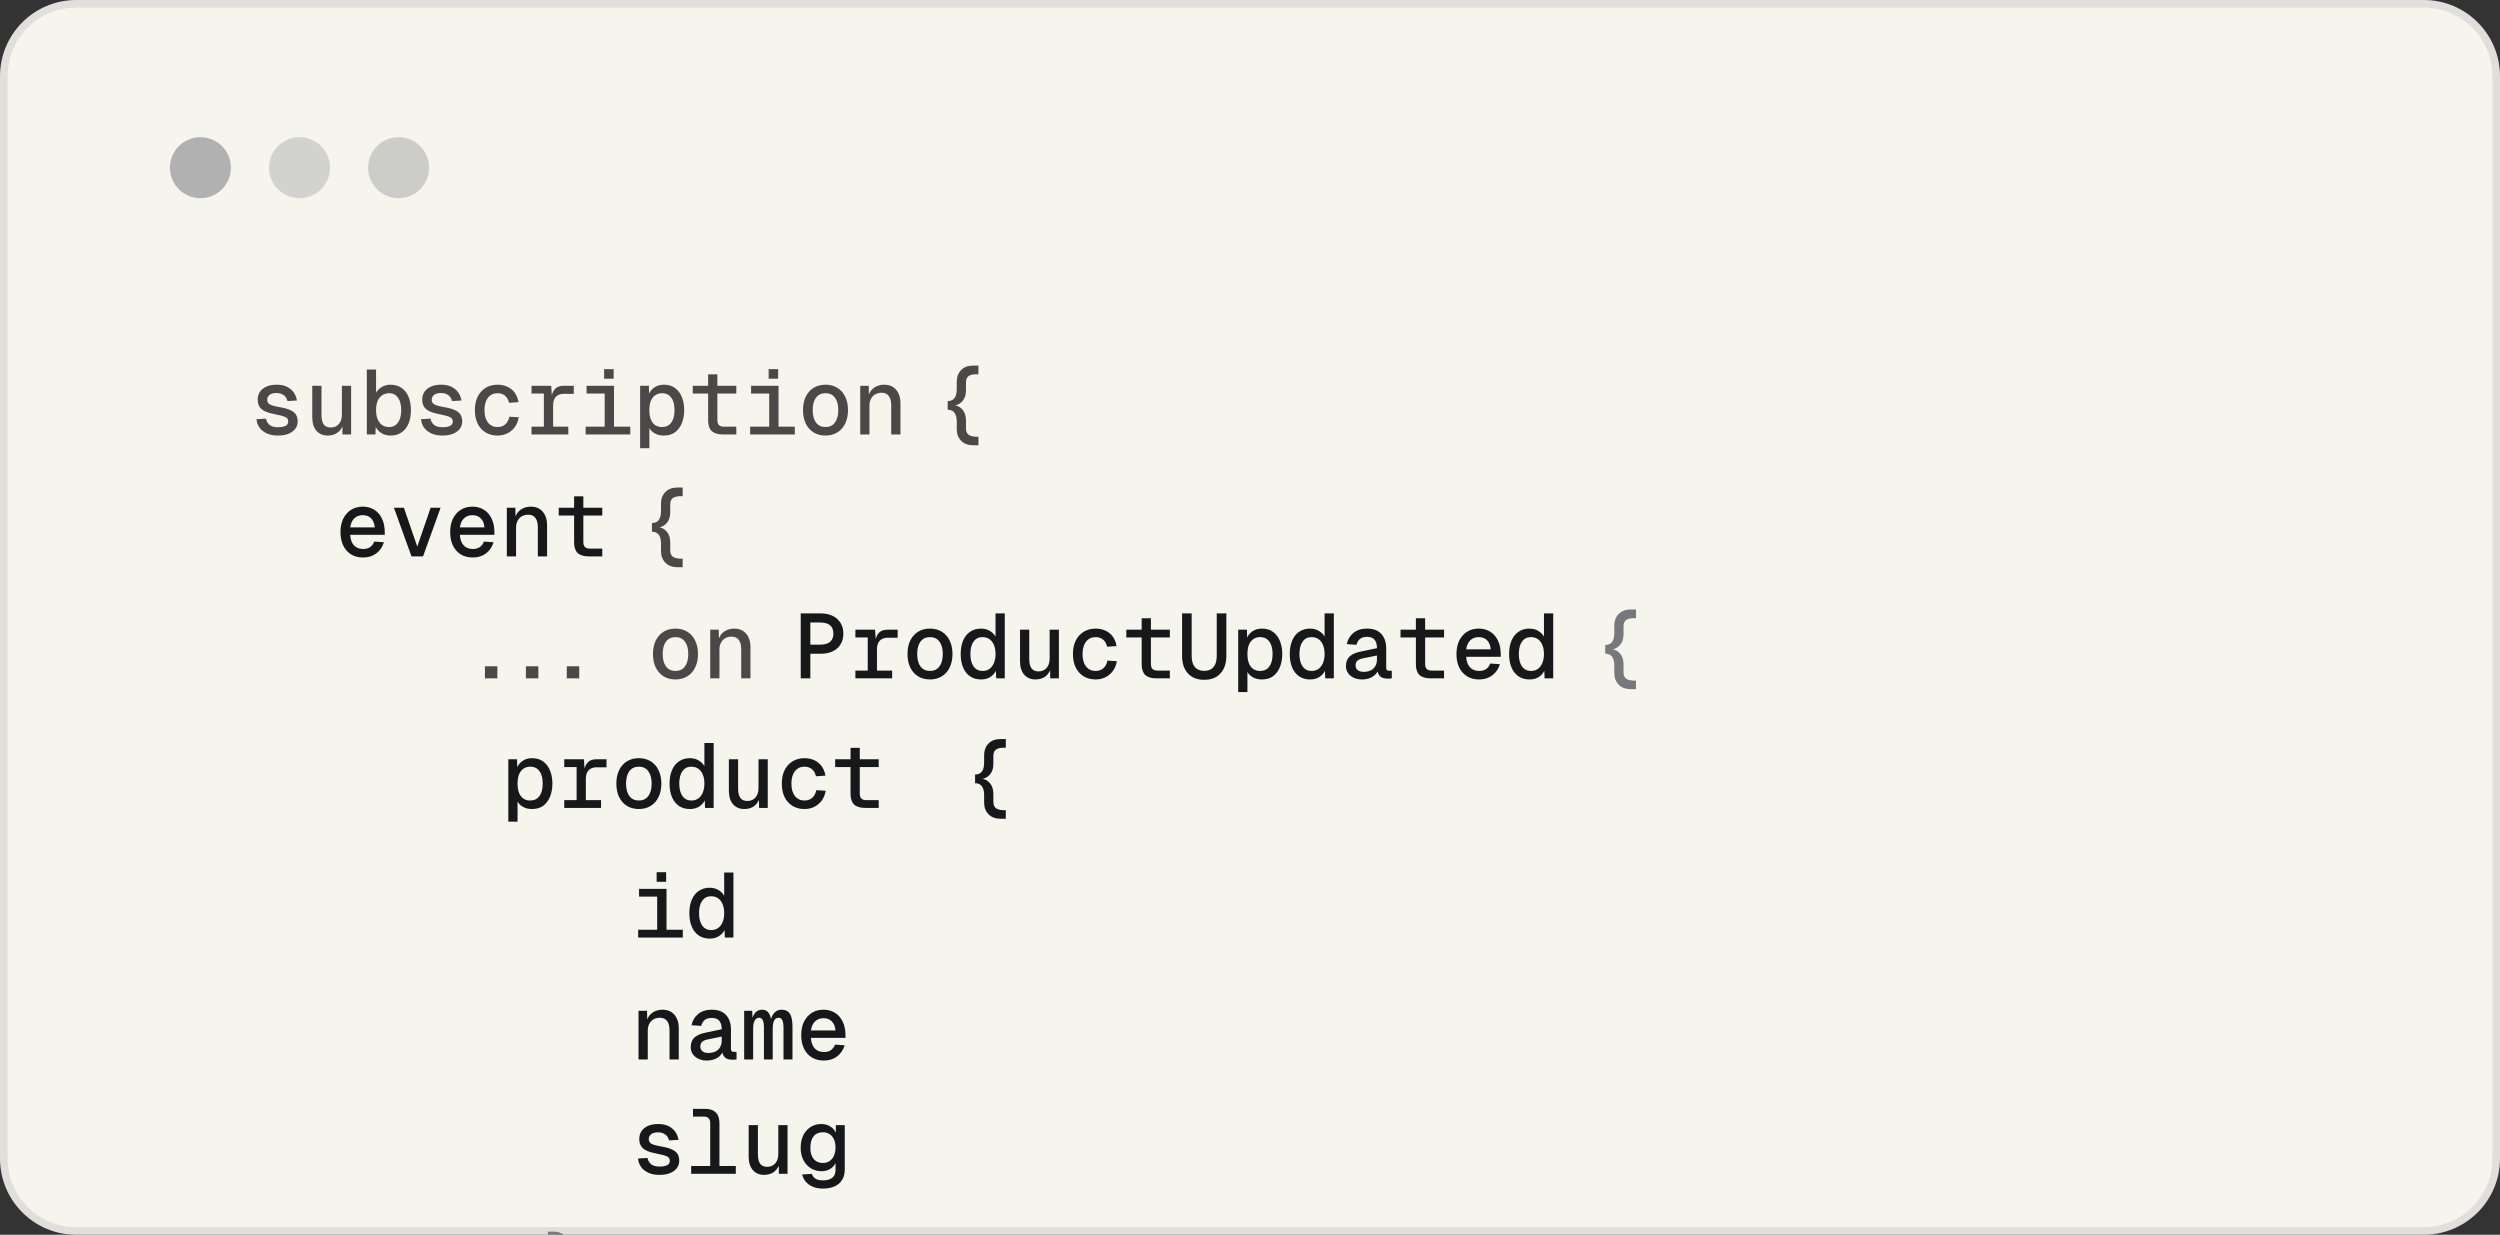 <svg width="328" height="162" viewBox="0 0 328 162" fill="none" xmlns="http://www.w3.org/2000/svg">
<rect x="0" y="0" width="328" height="162" fill="#333333" stroke="none"/>
<g clip-path="url(#clip0_245_4910)">
<path d="M10 0.5H318C323.247 0.5 327.5 4.753 327.5 10V152C327.5 157.247 323.247 161.5 318 161.5H10C4.753 161.5 0.5 157.247 0.5 152V10C0.5 4.753 4.753 0.5 10 0.5Z" fill="#F5F4ED" stroke="#E0DFDC"/>
<circle cx="26.296" cy="22" r="4" fill="#B1B1B1"/>
<circle opacity="0.5" cx="39.296" cy="22" r="4" fill="#B1B1B1"/>
<circle opacity="0.6" cx="52.296" cy="22" r="4" fill="#B1B1B1"/>
<path d="M47.634 73.144C47.034 73.144 46.51 73.008 46.062 72.736C45.622 72.464 45.278 72.076 45.03 71.572C44.79 71.068 44.67 70.48 44.67 69.808C44.67 69.136 44.79 68.552 45.03 68.056C45.278 67.56 45.618 67.172 46.05 66.892C46.49 66.612 47.006 66.472 47.598 66.472C48.166 66.472 48.666 66.608 49.098 66.88C49.53 67.144 49.866 67.528 50.106 68.032C50.354 68.528 50.478 69.128 50.478 69.832V70.168H45.942C45.982 70.776 46.15 71.24 46.446 71.56C46.75 71.872 47.15 72.028 47.646 72.028C48.022 72.028 48.334 71.94 48.582 71.764C48.83 71.58 49.002 71.344 49.098 71.056L50.37 71.14C50.186 71.748 49.854 72.236 49.374 72.604C48.902 72.964 48.322 73.144 47.634 73.144ZM45.942 69.196H49.17C49.122 68.652 48.954 68.248 48.666 67.984C48.386 67.72 48.03 67.588 47.598 67.588C47.15 67.588 46.782 67.724 46.494 67.996C46.206 68.268 46.022 68.668 45.942 69.196ZM53.989 73L51.685 66.616H52.993L54.745 71.716L56.498 66.616H57.806L55.502 73H53.989ZM62.025 73.144C61.425 73.144 60.901 73.008 60.453 72.736C60.013 72.464 59.669 72.076 59.421 71.572C59.181 71.068 59.061 70.48 59.061 69.808C59.061 69.136 59.181 68.552 59.421 68.056C59.669 67.56 60.009 67.172 60.441 66.892C60.881 66.612 61.397 66.472 61.989 66.472C62.557 66.472 63.057 66.608 63.489 66.88C63.921 67.144 64.257 67.528 64.497 68.032C64.745 68.528 64.869 69.128 64.869 69.832V70.168H60.333C60.373 70.776 60.541 71.24 60.837 71.56C61.141 71.872 61.541 72.028 62.037 72.028C62.413 72.028 62.725 71.94 62.973 71.764C63.221 71.58 63.393 71.344 63.489 71.056L64.761 71.14C64.577 71.748 64.245 72.236 63.765 72.604C63.293 72.964 62.713 73.144 62.025 73.144ZM60.333 69.196H63.561C63.513 68.652 63.345 68.248 63.057 67.984C62.777 67.72 62.421 67.588 61.989 67.588C61.541 67.588 61.173 67.724 60.885 67.996C60.597 68.268 60.413 68.668 60.333 69.196ZM66.496 73V66.616H67.612L67.648 68.284L67.516 68.188C67.596 67.796 67.736 67.476 67.936 67.228C68.144 66.972 68.396 66.784 68.692 66.664C68.988 66.536 69.304 66.472 69.64 66.472C70.12 66.472 70.516 66.58 70.828 66.796C71.14 67.004 71.376 67.292 71.536 67.66C71.696 68.02 71.776 68.428 71.776 68.884V73H70.564V69.196C70.564 68.644 70.456 68.228 70.24 67.948C70.032 67.668 69.716 67.528 69.292 67.528C68.996 67.528 68.728 67.592 68.488 67.72C68.256 67.848 68.068 68.04 67.924 68.296C67.78 68.544 67.708 68.852 67.708 69.22V73H66.496ZM77.243 73C76.595 73 76.111 72.852 75.791 72.556C75.479 72.252 75.323 71.788 75.323 71.164V65.116H76.535V71.104C76.535 71.4 76.603 71.62 76.739 71.764C76.883 71.908 77.095 71.98 77.375 71.98H79.019V73H77.243ZM73.307 67.636V66.616H79.019V67.636H73.307Z" fill="#161819"/>
<path d="M88.882 74.416C88.202 74.416 87.67 74.216 87.286 73.816C86.91 73.424 86.722 72.916 86.722 72.292V71.296C86.722 70.952 86.674 70.668 86.578 70.444C86.49 70.212 86.358 70.04 86.182 69.928C86.006 69.816 85.79 69.76 85.534 69.76V68.62C85.79 68.62 86.006 68.564 86.182 68.452C86.358 68.34 86.49 68.172 86.578 67.948C86.674 67.716 86.722 67.432 86.722 67.096V66.1C86.722 65.468 86.91 64.956 87.286 64.564C87.67 64.164 88.202 63.964 88.882 63.964H89.566V65.104C88.982 65.08 88.562 65.152 88.306 65.32C88.058 65.488 87.934 65.772 87.934 66.172V67.192C87.934 67.776 87.798 68.232 87.526 68.56C87.262 68.888 86.942 69.092 86.566 69.172V69.196C86.942 69.268 87.262 69.472 87.526 69.808C87.798 70.144 87.934 70.608 87.934 71.2V72.208C87.934 72.608 88.058 72.892 88.306 73.06C88.562 73.236 88.982 73.316 89.566 73.3V74.416H88.882Z" fill="#4A4947"/>
<path d="M72.574 161.584C73.254 161.584 73.786 161.784 74.17 162.184C74.546 162.576 74.734 163.084 74.734 163.708V164.704C74.734 165.048 74.782 165.332 74.878 165.556C74.966 165.788 75.098 165.96 75.274 166.072C75.45 166.184 75.666 166.24 75.922 166.24V167.38C75.666 167.38 75.45 167.436 75.274 167.548C75.098 167.66 74.966 167.828 74.878 168.052C74.782 168.284 74.734 168.568 74.734 168.904V169.9C74.734 170.532 74.546 171.044 74.17 171.436C73.786 171.836 73.254 172.036 72.574 172.036H71.89V170.896C72.474 170.92 72.894 170.848 73.15 170.68C73.398 170.512 73.522 170.228 73.522 169.828V168.808C73.522 168.224 73.658 167.768 73.93 167.44C74.194 167.112 74.514 166.908 74.89 166.828V166.804C74.514 166.732 74.194 166.528 73.93 166.192C73.658 165.856 73.522 165.392 73.522 164.8V163.792C73.522 163.392 73.398 163.108 73.15 162.94C72.894 162.764 72.474 162.684 71.89 162.7V161.584H72.574Z" fill="#76787B"/>
<path d="M66.691 107.8V99.616H67.843L67.867 101.068L67.723 100.996C67.883 100.5 68.143 100.124 68.503 99.868C68.871 99.604 69.303 99.472 69.799 99.472C70.415 99.472 70.919 99.628 71.311 99.94C71.703 100.244 71.995 100.648 72.187 101.152C72.379 101.656 72.475 102.208 72.475 102.808C72.475 103.408 72.379 103.96 72.187 104.464C71.995 104.968 71.703 105.376 71.311 105.688C70.919 105.992 70.415 106.144 69.799 106.144C69.471 106.144 69.167 106.092 68.887 105.988C68.607 105.876 68.367 105.72 68.167 105.52C67.975 105.312 67.835 105.064 67.747 104.776L67.903 104.608V107.8H66.691ZM69.571 105.028C70.083 105.028 70.483 104.836 70.771 104.452C71.059 104.068 71.203 103.52 71.203 102.808C71.203 102.096 71.059 101.548 70.771 101.164C70.483 100.78 70.083 100.588 69.571 100.588C69.235 100.588 68.943 100.672 68.695 100.84C68.447 101 68.251 101.244 68.107 101.572C67.971 101.9 67.903 102.312 67.903 102.808C67.903 103.304 67.971 103.716 68.107 104.044C68.243 104.372 68.435 104.62 68.683 104.788C68.939 104.948 69.235 105.028 69.571 105.028ZM75.65 106V99.616H76.611L76.719 101.248L76.611 101.236C76.691 100.684 76.862 100.276 77.126 100.012C77.391 99.748 77.754 99.616 78.219 99.616H79.575V100.672H78.266C77.963 100.672 77.707 100.732 77.499 100.852C77.29 100.964 77.13 101.136 77.019 101.368C76.915 101.592 76.862 101.872 76.862 102.208V106H75.65ZM74.031 106V104.98H78.855V106H74.031ZM74.031 100.636V99.616H76.335V100.636H74.031ZM83.818 106.144C83.226 106.144 82.706 106.008 82.258 105.736C81.818 105.464 81.474 105.076 81.226 104.572C80.986 104.068 80.866 103.48 80.866 102.808C80.866 102.128 80.986 101.54 81.226 101.044C81.474 100.54 81.818 100.152 82.258 99.88C82.706 99.608 83.226 99.472 83.818 99.472C84.41 99.472 84.926 99.608 85.366 99.88C85.814 100.152 86.158 100.54 86.398 101.044C86.646 101.54 86.77 102.128 86.77 102.808C86.77 103.48 86.646 104.068 86.398 104.572C86.158 105.076 85.814 105.464 85.366 105.736C84.926 106.008 84.41 106.144 83.818 106.144ZM83.818 105.028C84.354 105.028 84.766 104.832 85.054 104.44C85.35 104.048 85.498 103.504 85.498 102.808C85.498 102.112 85.35 101.568 85.054 101.176C84.766 100.784 84.354 100.588 83.818 100.588C83.282 100.588 82.866 100.784 82.57 101.176C82.282 101.568 82.138 102.112 82.138 102.808C82.138 103.504 82.282 104.048 82.57 104.44C82.866 104.832 83.282 105.028 83.818 105.028ZM90.509 106.144C89.965 106.144 89.493 106.012 89.093 105.748C88.693 105.476 88.385 105.092 88.169 104.596C87.953 104.092 87.845 103.496 87.845 102.808C87.845 102.12 87.953 101.528 88.169 101.032C88.385 100.528 88.693 100.144 89.093 99.88C89.493 99.608 89.965 99.472 90.509 99.472C90.957 99.472 91.349 99.576 91.685 99.784C92.021 99.992 92.265 100.236 92.417 100.516V97.48H93.629V106H92.501L92.465 105.016C92.289 105.36 92.033 105.636 91.697 105.844C91.361 106.044 90.965 106.144 90.509 106.144ZM90.713 105.028C91.065 105.028 91.365 104.94 91.613 104.764C91.869 104.58 92.065 104.324 92.201 103.996C92.345 103.66 92.417 103.264 92.417 102.808C92.417 102.336 92.345 101.936 92.201 101.608C92.065 101.28 91.869 101.028 91.613 100.852C91.357 100.676 91.049 100.588 90.689 100.588C90.201 100.588 89.817 100.784 89.537 101.176C89.257 101.568 89.117 102.112 89.117 102.808C89.117 103.496 89.257 104.04 89.537 104.44C89.817 104.832 90.209 105.028 90.713 105.028ZM97.656 106.144C97.04 106.144 96.548 105.936 96.18 105.52C95.812 105.096 95.628 104.504 95.628 103.744V99.616H96.84V103.432C96.84 104.008 96.94 104.428 97.14 104.692C97.34 104.956 97.644 105.088 98.052 105.088C98.492 105.088 98.844 104.94 99.108 104.644C99.38 104.348 99.516 103.928 99.516 103.384V99.616H100.728V106H99.588L99.576 104.332L99.744 104.404C99.632 104.956 99.396 105.384 99.036 105.688C98.676 105.992 98.216 106.144 97.656 106.144ZM105.548 106.144C104.956 106.144 104.432 106.008 103.976 105.736C103.528 105.456 103.18 105.068 102.932 104.572C102.692 104.068 102.572 103.48 102.572 102.808C102.572 102.136 102.692 101.552 102.932 101.056C103.18 100.56 103.528 100.172 103.976 99.892C104.432 99.612 104.956 99.472 105.548 99.472C106.036 99.472 106.472 99.564 106.856 99.748C107.24 99.924 107.556 100.184 107.804 100.528C108.052 100.872 108.216 101.284 108.296 101.764L107.06 101.848C106.964 101.44 106.784 101.128 106.52 100.912C106.256 100.696 105.936 100.588 105.56 100.588C105.024 100.588 104.6 100.788 104.288 101.188C103.984 101.58 103.832 102.12 103.832 102.808C103.832 103.496 103.984 104.04 104.288 104.44C104.6 104.832 105.024 105.028 105.56 105.028C105.944 105.028 106.272 104.916 106.544 104.692C106.824 104.46 107.008 104.12 107.096 103.672L108.332 103.744C108.252 104.232 108.084 104.656 107.828 105.016C107.572 105.368 107.248 105.644 106.856 105.844C106.472 106.044 106.036 106.144 105.548 106.144ZM113.511 106C112.863 106 112.379 105.852 112.059 105.556C111.747 105.252 111.591 104.788 111.591 104.164V98.116H112.803V104.104C112.803 104.4 112.871 104.62 113.007 104.764C113.151 104.908 113.363 104.98 113.643 104.98H115.287V106H113.511ZM109.575 100.636V99.616H115.287V100.636H109.575Z" fill="#161819"/>
<path d="M86.222 123V116.616H87.447V123H86.222ZM83.727 123V121.98H89.582V123H83.727ZM83.847 117.636V116.616H87.338V117.636H83.847ZM86.15 115.692V114.432H87.398V115.692H86.15ZM93.106 123.144C92.562 123.144 92.09 123.012 91.69 122.748C91.29 122.476 90.982 122.092 90.766 121.596C90.55 121.092 90.442 120.496 90.442 119.808C90.442 119.12 90.55 118.528 90.766 118.032C90.982 117.528 91.29 117.144 91.69 116.88C92.09 116.608 92.562 116.472 93.106 116.472C93.554 116.472 93.946 116.576 94.282 116.784C94.618 116.992 94.862 117.236 95.014 117.516V114.48H96.226V123H95.098L95.062 122.016C94.886 122.36 94.63 122.636 94.294 122.844C93.958 123.044 93.562 123.144 93.106 123.144ZM93.31 122.028C93.662 122.028 93.962 121.94 94.21 121.764C94.466 121.58 94.662 121.324 94.798 120.996C94.942 120.66 95.014 120.264 95.014 119.808C95.014 119.336 94.942 118.936 94.798 118.608C94.662 118.28 94.466 118.028 94.21 117.852C93.954 117.676 93.646 117.588 93.286 117.588C92.798 117.588 92.414 117.784 92.134 118.176C91.854 118.568 91.714 119.112 91.714 119.808C91.714 120.496 91.854 121.04 92.134 121.44C92.414 121.832 92.806 122.028 93.31 122.028Z" fill="#161819"/>
<path d="M83.775 139V132.616H84.891L84.927 134.284L84.794 134.188C84.874 133.796 85.014 133.476 85.215 133.228C85.422 132.972 85.674 132.784 85.971 132.664C86.266 132.536 86.582 132.472 86.918 132.472C87.398 132.472 87.794 132.58 88.106 132.796C88.418 133.004 88.654 133.292 88.814 133.66C88.975 134.02 89.055 134.428 89.055 134.884V139H87.843V135.196C87.843 134.644 87.734 134.228 87.519 133.948C87.311 133.668 86.995 133.528 86.57 133.528C86.275 133.528 86.007 133.592 85.766 133.72C85.534 133.848 85.347 134.04 85.203 134.296C85.058 134.544 84.987 134.852 84.987 135.22V139H83.775ZM92.746 139.144C92.346 139.144 91.986 139.072 91.666 138.928C91.346 138.784 91.09 138.58 90.898 138.316C90.714 138.052 90.622 137.744 90.622 137.392C90.622 136.848 90.786 136.424 91.114 136.12C91.45 135.816 91.954 135.6 92.626 135.472L94.69 135.04C94.69 134.544 94.582 134.172 94.366 133.924C94.15 133.676 93.826 133.552 93.394 133.552C92.994 133.552 92.682 133.644 92.458 133.828C92.234 134.012 92.082 134.268 92.002 134.596L90.73 134.512C90.85 133.904 91.142 133.412 91.606 133.036C92.07 132.66 92.666 132.472 93.394 132.472C94.21 132.472 94.83 132.704 95.254 133.168C95.686 133.632 95.902 134.272 95.902 135.088V137.608C95.902 137.752 95.934 137.856 95.998 137.92C96.062 137.976 96.154 138.004 96.274 138.004H96.634V139C96.586 139.008 96.506 139.016 96.394 139.024C96.29 139.032 96.186 139.036 96.082 139.036C95.794 139.036 95.55 138.988 95.35 138.892C95.15 138.796 94.998 138.648 94.894 138.448C94.798 138.24 94.742 137.98 94.726 137.668H94.918C94.87 137.948 94.746 138.2 94.546 138.424C94.346 138.648 94.09 138.824 93.778 138.952C93.466 139.08 93.122 139.144 92.746 139.144ZM92.926 138.148C93.31 138.148 93.634 138.08 93.898 137.944C94.162 137.808 94.358 137.616 94.486 137.368C94.622 137.12 94.69 136.828 94.69 136.492V136L92.914 136.36C92.53 136.432 92.262 136.544 92.11 136.696C91.958 136.848 91.882 137.048 91.882 137.296C91.882 137.56 91.974 137.768 92.158 137.92C92.342 138.072 92.598 138.148 92.926 138.148ZM97.637 139V132.616H98.693L98.741 134.056L98.609 134.02C98.689 133.532 98.845 133.152 99.077 132.88C99.317 132.608 99.617 132.472 99.977 132.472C100.361 132.472 100.649 132.608 100.841 132.88C101.041 133.152 101.165 133.556 101.213 134.092H101.081C101.153 133.58 101.317 133.184 101.573 132.904C101.829 132.616 102.149 132.472 102.533 132.472C103.037 132.472 103.401 132.648 103.625 133C103.857 133.344 103.973 133.908 103.973 134.692V139H102.797V134.896C102.797 134.384 102.741 134.028 102.629 133.828C102.525 133.628 102.361 133.528 102.137 133.528C101.993 133.528 101.861 133.576 101.741 133.672C101.629 133.768 101.541 133.92 101.477 134.128C101.413 134.328 101.381 134.592 101.381 134.92V139H100.229V134.896C100.229 134.4 100.177 134.048 100.073 133.84C99.977 133.632 99.813 133.528 99.581 133.528C99.429 133.528 99.297 133.576 99.185 133.672C99.073 133.768 98.981 133.92 98.909 134.128C98.845 134.328 98.813 134.592 98.813 134.92V139H97.637ZM108.084 139.144C107.484 139.144 106.96 139.008 106.512 138.736C106.072 138.464 105.728 138.076 105.48 137.572C105.24 137.068 105.12 136.48 105.12 135.808C105.12 135.136 105.24 134.552 105.48 134.056C105.728 133.56 106.068 133.172 106.5 132.892C106.94 132.612 107.456 132.472 108.048 132.472C108.616 132.472 109.116 132.608 109.548 132.88C109.98 133.144 110.316 133.528 110.556 134.032C110.804 134.528 110.928 135.128 110.928 135.832V136.168H106.392C106.432 136.776 106.6 137.24 106.896 137.56C107.2 137.872 107.6 138.028 108.096 138.028C108.472 138.028 108.784 137.94 109.032 137.764C109.28 137.58 109.452 137.344 109.548 137.056L110.82 137.14C110.636 137.748 110.304 138.236 109.824 138.604C109.352 138.964 108.772 139.144 108.084 139.144ZM106.392 135.196H109.62C109.572 134.652 109.404 134.248 109.116 133.984C108.836 133.72 108.48 133.588 108.048 133.588C107.6 133.588 107.232 133.724 106.944 133.996C106.656 134.268 106.472 134.668 106.392 135.196Z" fill="#161819"/>
<path d="M86.51 154.144C85.942 154.144 85.454 154.048 85.046 153.856C84.638 153.664 84.323 153.408 84.099 153.088C83.874 152.76 83.746 152.396 83.715 151.996L84.951 151.924C85.014 152.268 85.174 152.544 85.43 152.752C85.686 152.952 86.05 153.052 86.522 153.052C86.963 153.052 87.299 152.992 87.531 152.872C87.763 152.752 87.879 152.564 87.879 152.308C87.879 152.148 87.838 152.016 87.758 151.912C87.678 151.8 87.526 151.708 87.302 151.636C87.087 151.556 86.766 151.476 86.343 151.396C85.71 151.276 85.215 151.136 84.855 150.976C84.502 150.808 84.251 150.6 84.099 150.352C83.947 150.096 83.871 149.788 83.871 149.428C83.871 149.06 83.963 148.728 84.147 148.432C84.338 148.136 84.618 147.904 84.987 147.736C85.355 147.56 85.811 147.472 86.355 147.472C86.922 147.472 87.391 147.572 87.758 147.772C88.126 147.964 88.415 148.216 88.623 148.528C88.831 148.84 88.963 149.18 89.019 149.548L87.782 149.62C87.734 149.412 87.65 149.232 87.531 149.08C87.41 148.92 87.251 148.796 87.05 148.708C86.85 148.612 86.618 148.564 86.355 148.564C85.93 148.564 85.618 148.648 85.418 148.816C85.219 148.984 85.118 149.188 85.118 149.428C85.118 149.62 85.166 149.776 85.263 149.896C85.359 150.008 85.519 150.104 85.743 150.184C85.966 150.256 86.27 150.328 86.654 150.4C87.302 150.504 87.802 150.64 88.154 150.808C88.507 150.968 88.754 151.168 88.898 151.408C89.043 151.648 89.115 151.944 89.115 152.296C89.115 152.68 89.002 153.012 88.778 153.292C88.562 153.564 88.258 153.776 87.867 153.928C87.483 154.072 87.031 154.144 86.51 154.144ZM93.178 154V147.292C93.178 147.044 93.106 146.852 92.962 146.716C92.826 146.572 92.634 146.5 92.386 146.5H90.922V145.48H92.518C93.134 145.48 93.598 145.64 93.91 145.96C94.23 146.272 94.39 146.736 94.39 147.352V154H93.178ZM90.682 154V152.98H96.538V154H90.682ZM100.253 154.144C99.637 154.144 99.145 153.936 98.777 153.52C98.409 153.096 98.225 152.504 98.225 151.744V147.616H99.437V151.432C99.437 152.008 99.537 152.428 99.737 152.692C99.937 152.956 100.241 153.088 100.649 153.088C101.089 153.088 101.441 152.94 101.705 152.644C101.977 152.348 102.113 151.928 102.113 151.384V147.616H103.325V154H102.185L102.173 152.332L102.341 152.404C102.229 152.956 101.993 153.384 101.633 153.688C101.273 153.992 100.813 154.144 100.253 154.144ZM107.964 155.944C107.484 155.944 107.056 155.868 106.68 155.716C106.304 155.564 105.992 155.348 105.744 155.068C105.504 154.788 105.336 154.464 105.24 154.096L106.512 154.012C106.6 154.276 106.756 154.484 106.98 154.636C107.204 154.788 107.532 154.864 107.964 154.864C108.5 154.864 108.908 154.752 109.188 154.528C109.476 154.304 109.62 153.972 109.62 153.532V152.596C109.468 152.924 109.228 153.184 108.9 153.376C108.58 153.568 108.208 153.664 107.784 153.664C107.256 153.664 106.784 153.532 106.368 153.268C105.952 153.004 105.628 152.644 105.396 152.188C105.164 151.724 105.048 151.192 105.048 150.592C105.048 149.968 105.16 149.424 105.384 148.96C105.616 148.496 105.936 148.132 106.344 147.868C106.752 147.604 107.216 147.472 107.736 147.472C108.184 147.472 108.576 147.576 108.912 147.784C109.256 147.984 109.504 148.26 109.656 148.612L109.668 147.616H110.832V153.448C110.832 153.984 110.716 154.436 110.484 154.804C110.252 155.18 109.92 155.464 109.488 155.656C109.064 155.848 108.556 155.944 107.964 155.944ZM107.952 152.584C108.448 152.584 108.848 152.408 109.152 152.056C109.456 151.704 109.612 151.212 109.62 150.58C109.628 150.148 109.56 149.784 109.416 149.488C109.28 149.184 109.084 148.952 108.828 148.792C108.58 148.632 108.288 148.552 107.952 148.552C107.432 148.552 107.028 148.732 106.74 149.092C106.46 149.444 106.32 149.94 106.32 150.58C106.32 151.212 106.464 151.704 106.752 152.056C107.048 152.408 107.448 152.584 107.952 152.584Z" fill="#161819"/>
<path d="M131.278 107.416C130.598 107.416 130.066 107.216 129.682 106.816C129.306 106.424 129.118 105.916 129.118 105.292V104.296C129.118 103.952 129.07 103.668 128.974 103.444C128.886 103.212 128.754 103.04 128.578 102.928C128.402 102.816 128.186 102.76 127.93 102.76V101.62C128.186 101.62 128.402 101.564 128.578 101.452C128.754 101.34 128.886 101.172 128.974 100.948C129.07 100.716 129.118 100.432 129.118 100.096V99.1C129.118 98.468 129.306 97.956 129.682 97.564C130.066 97.164 130.598 96.964 131.278 96.964H131.962V98.104C131.378 98.08 130.958 98.152 130.702 98.32C130.454 98.488 130.33 98.772 130.33 99.172V100.192C130.33 100.776 130.194 101.232 129.922 101.56C129.658 101.888 129.338 102.092 128.962 102.172V102.196C129.338 102.268 129.658 102.472 129.922 102.808C130.194 103.144 130.33 103.608 130.33 104.2V105.208C130.33 105.608 130.454 105.892 130.702 106.06C130.958 106.236 131.378 106.316 131.962 106.3V107.416H131.278Z" fill="#161819"/>
<path d="M63.623 89V87.416H65.255V89H63.623ZM68.999 89V87.416H70.631V89H68.999ZM74.363 89V87.416H75.995V89H74.363Z" fill="#4A4947"/>
<path d="M88.624 89.144C88.032 89.144 87.512 89.008 87.064 88.736C86.624 88.464 86.28 88.076 86.032 87.572C85.792 87.068 85.672 86.48 85.672 85.808C85.672 85.128 85.792 84.54 86.032 84.044C86.28 83.54 86.624 83.152 87.064 82.88C87.512 82.608 88.032 82.472 88.624 82.472C89.216 82.472 89.732 82.608 90.172 82.88C90.62 83.152 90.964 83.54 91.204 84.044C91.452 84.54 91.576 85.128 91.576 85.808C91.576 86.48 91.452 87.068 91.204 87.572C90.964 88.076 90.62 88.464 90.172 88.736C89.732 89.008 89.216 89.144 88.624 89.144ZM88.624 88.028C89.16 88.028 89.572 87.832 89.86 87.44C90.156 87.048 90.304 86.504 90.304 85.808C90.304 85.112 90.156 84.568 89.86 84.176C89.572 83.784 89.16 83.588 88.624 83.588C88.088 83.588 87.672 83.784 87.376 84.176C87.088 84.568 86.944 85.112 86.944 85.808C86.944 86.504 87.088 87.048 87.376 87.44C87.672 87.832 88.088 88.028 88.624 88.028ZM93.18 89V82.616H94.296L94.332 84.284L94.2 84.188C94.28 83.796 94.42 83.476 94.62 83.228C94.828 82.972 95.08 82.784 95.376 82.664C95.672 82.536 95.988 82.472 96.324 82.472C96.804 82.472 97.2 82.58 97.512 82.796C97.824 83.004 98.06 83.292 98.22 83.66C98.38 84.02 98.46 84.428 98.46 84.884V89H97.248V85.196C97.248 84.644 97.14 84.228 96.924 83.948C96.716 83.668 96.4 83.528 95.976 83.528C95.68 83.528 95.412 83.592 95.172 83.72C94.94 83.848 94.752 84.04 94.608 84.296C94.464 84.544 94.392 84.852 94.392 85.22V89H93.18Z" fill="#4A4947"/>
<path d="M105.056 89V80.48H107.696C108.288 80.48 108.804 80.588 109.244 80.804C109.692 81.02 110.036 81.328 110.276 81.728C110.524 82.12 110.648 82.588 110.648 83.132C110.648 83.676 110.524 84.148 110.276 84.548C110.036 84.94 109.692 85.244 109.244 85.46C108.804 85.668 108.288 85.772 107.696 85.772H106.316V89H105.056ZM106.316 84.584H107.564C108.172 84.584 108.62 84.46 108.908 84.212C109.196 83.964 109.34 83.604 109.34 83.132C109.34 82.652 109.196 82.288 108.908 82.04C108.62 81.792 108.172 81.668 107.564 81.668H106.316V84.584ZM113.848 89V82.616H114.808L114.916 84.248L114.808 84.236C114.888 83.684 115.06 83.276 115.324 83.012C115.588 82.748 115.952 82.616 116.416 82.616H117.772V83.672H116.464C116.16 83.672 115.904 83.732 115.696 83.852C115.488 83.964 115.328 84.136 115.216 84.368C115.112 84.592 115.06 84.872 115.06 85.208V89H113.848ZM112.228 89V87.98H117.052V89H112.228ZM112.228 83.636V82.616H114.532V83.636H112.228ZM122.015 89.144C121.423 89.144 120.903 89.008 120.455 88.736C120.015 88.464 119.671 88.076 119.423 87.572C119.183 87.068 119.063 86.48 119.063 85.808C119.063 85.128 119.183 84.54 119.423 84.044C119.671 83.54 120.015 83.152 120.455 82.88C120.903 82.608 121.423 82.472 122.015 82.472C122.607 82.472 123.123 82.608 123.563 82.88C124.011 83.152 124.355 83.54 124.595 84.044C124.843 84.54 124.967 85.128 124.967 85.808C124.967 86.48 124.843 87.068 124.595 87.572C124.355 88.076 124.011 88.464 123.563 88.736C123.123 89.008 122.607 89.144 122.015 89.144ZM122.015 88.028C122.551 88.028 122.963 87.832 123.251 87.44C123.547 87.048 123.695 86.504 123.695 85.808C123.695 85.112 123.547 84.568 123.251 84.176C122.963 83.784 122.551 83.588 122.015 83.588C121.479 83.588 121.063 83.784 120.767 84.176C120.479 84.568 120.335 85.112 120.335 85.808C120.335 86.504 120.479 87.048 120.767 87.44C121.063 87.832 121.479 88.028 122.015 88.028ZM128.706 89.144C128.162 89.144 127.69 89.012 127.29 88.748C126.89 88.476 126.582 88.092 126.366 87.596C126.15 87.092 126.042 86.496 126.042 85.808C126.042 85.12 126.15 84.528 126.366 84.032C126.582 83.528 126.89 83.144 127.29 82.88C127.69 82.608 128.162 82.472 128.706 82.472C129.154 82.472 129.546 82.576 129.882 82.784C130.218 82.992 130.462 83.236 130.614 83.516V80.48H131.826V89H130.698L130.662 88.016C130.486 88.36 130.23 88.636 129.894 88.844C129.558 89.044 129.162 89.144 128.706 89.144ZM128.91 88.028C129.262 88.028 129.562 87.94 129.81 87.764C130.066 87.58 130.262 87.324 130.398 86.996C130.542 86.66 130.614 86.264 130.614 85.808C130.614 85.336 130.542 84.936 130.398 84.608C130.262 84.28 130.066 84.028 129.81 83.852C129.554 83.676 129.246 83.588 128.886 83.588C128.398 83.588 128.014 83.784 127.734 84.176C127.454 84.568 127.314 85.112 127.314 85.808C127.314 86.496 127.454 87.04 127.734 87.44C128.014 87.832 128.406 88.028 128.91 88.028ZM135.854 89.144C135.238 89.144 134.746 88.936 134.378 88.52C134.01 88.096 133.826 87.504 133.826 86.744V82.616H135.038V86.432C135.038 87.008 135.138 87.428 135.338 87.692C135.538 87.956 135.842 88.088 136.25 88.088C136.69 88.088 137.042 87.94 137.306 87.644C137.578 87.348 137.714 86.928 137.714 86.384V82.616H138.926V89H137.786L137.774 87.332L137.942 87.404C137.83 87.956 137.594 88.384 137.234 88.688C136.874 88.992 136.414 89.144 135.854 89.144ZM143.745 89.144C143.153 89.144 142.629 89.008 142.173 88.736C141.725 88.456 141.377 88.068 141.129 87.572C140.889 87.068 140.769 86.48 140.769 85.808C140.769 85.136 140.889 84.552 141.129 84.056C141.377 83.56 141.725 83.172 142.173 82.892C142.629 82.612 143.153 82.472 143.745 82.472C144.233 82.472 144.669 82.564 145.053 82.748C145.437 82.924 145.753 83.184 146.001 83.528C146.249 83.872 146.413 84.284 146.493 84.764L145.257 84.848C145.161 84.44 144.981 84.128 144.717 83.912C144.453 83.696 144.133 83.588 143.757 83.588C143.221 83.588 142.797 83.788 142.485 84.188C142.181 84.58 142.029 85.12 142.029 85.808C142.029 86.496 142.181 87.04 142.485 87.44C142.797 87.832 143.221 88.028 143.757 88.028C144.141 88.028 144.469 87.916 144.741 87.692C145.021 87.46 145.205 87.12 145.293 86.672L146.529 86.744C146.449 87.232 146.281 87.656 146.025 88.016C145.769 88.368 145.445 88.644 145.053 88.844C144.669 89.044 144.233 89.144 143.745 89.144ZM151.708 89C151.06 89 150.576 88.852 150.256 88.556C149.944 88.252 149.788 87.788 149.788 87.164V81.116H151V87.104C151 87.4 151.068 87.62 151.204 87.764C151.348 87.908 151.56 87.98 151.84 87.98H153.484V89H151.708ZM147.772 83.636V82.616H153.484V83.636H147.772ZM157.992 89.192C157.08 89.192 156.368 88.912 155.856 88.352C155.344 87.792 155.088 87.02 155.088 86.036V80.48H156.348V86.084C156.348 86.708 156.488 87.188 156.768 87.524C157.048 87.852 157.456 88.016 157.992 88.016C158.528 88.016 158.936 87.852 159.216 87.524C159.496 87.188 159.636 86.708 159.636 86.084V80.48H160.896V86.036C160.896 87.02 160.64 87.792 160.128 88.352C159.616 88.912 158.904 89.192 157.992 89.192ZM162.451 90.8V82.616H163.603L163.627 84.068L163.483 83.996C163.643 83.5 163.903 83.124 164.263 82.868C164.631 82.604 165.063 82.472 165.559 82.472C166.175 82.472 166.679 82.628 167.071 82.94C167.463 83.244 167.755 83.648 167.947 84.152C168.139 84.656 168.235 85.208 168.235 85.808C168.235 86.408 168.139 86.96 167.947 87.464C167.755 87.968 167.463 88.376 167.071 88.688C166.679 88.992 166.175 89.144 165.559 89.144C165.231 89.144 164.927 89.092 164.647 88.988C164.367 88.876 164.127 88.72 163.927 88.52C163.735 88.312 163.595 88.064 163.507 87.776L163.663 87.608V90.8H162.451ZM165.331 88.028C165.843 88.028 166.243 87.836 166.531 87.452C166.819 87.068 166.963 86.52 166.963 85.808C166.963 85.096 166.819 84.548 166.531 84.164C166.243 83.78 165.843 83.588 165.331 83.588C164.995 83.588 164.703 83.672 164.455 83.84C164.207 84 164.011 84.244 163.867 84.572C163.731 84.9 163.663 85.312 163.663 85.808C163.663 86.304 163.731 86.716 163.867 87.044C164.003 87.372 164.195 87.62 164.443 87.788C164.699 87.948 164.995 88.028 165.331 88.028ZM171.878 89.144C171.334 89.144 170.862 89.012 170.462 88.748C170.062 88.476 169.754 88.092 169.538 87.596C169.322 87.092 169.214 86.496 169.214 85.808C169.214 85.12 169.322 84.528 169.538 84.032C169.754 83.528 170.062 83.144 170.462 82.88C170.862 82.608 171.334 82.472 171.878 82.472C172.326 82.472 172.718 82.576 173.054 82.784C173.39 82.992 173.634 83.236 173.786 83.516V80.48H174.998V89H173.87L173.834 88.016C173.658 88.36 173.402 88.636 173.066 88.844C172.73 89.044 172.334 89.144 171.878 89.144ZM172.082 88.028C172.434 88.028 172.734 87.94 172.982 87.764C173.238 87.58 173.434 87.324 173.57 86.996C173.714 86.66 173.786 86.264 173.786 85.808C173.786 85.336 173.714 84.936 173.57 84.608C173.434 84.28 173.238 84.028 172.982 83.852C172.726 83.676 172.418 83.588 172.058 83.588C171.57 83.588 171.186 83.784 170.906 84.176C170.626 84.568 170.486 85.112 170.486 85.808C170.486 86.496 170.626 87.04 170.906 87.44C171.186 87.832 171.578 88.028 172.082 88.028ZM178.714 89.144C178.314 89.144 177.954 89.072 177.634 88.928C177.314 88.784 177.058 88.58 176.866 88.316C176.682 88.052 176.59 87.744 176.59 87.392C176.59 86.848 176.754 86.424 177.082 86.12C177.418 85.816 177.922 85.6 178.594 85.472L180.658 85.04C180.658 84.544 180.55 84.172 180.334 83.924C180.118 83.676 179.794 83.552 179.362 83.552C178.962 83.552 178.65 83.644 178.426 83.828C178.202 84.012 178.05 84.268 177.97 84.596L176.698 84.512C176.818 83.904 177.11 83.412 177.574 83.036C178.038 82.66 178.634 82.472 179.362 82.472C180.178 82.472 180.798 82.704 181.222 83.168C181.654 83.632 181.87 84.272 181.87 85.088V87.608C181.87 87.752 181.902 87.856 181.966 87.92C182.03 87.976 182.122 88.004 182.242 88.004H182.602V89C182.554 89.008 182.474 89.016 182.362 89.024C182.258 89.032 182.154 89.036 182.05 89.036C181.762 89.036 181.518 88.988 181.318 88.892C181.118 88.796 180.966 88.648 180.862 88.448C180.766 88.24 180.71 87.98 180.694 87.668H180.886C180.838 87.948 180.714 88.2 180.514 88.424C180.314 88.648 180.058 88.824 179.746 88.952C179.434 89.08 179.09 89.144 178.714 89.144ZM178.894 88.148C179.278 88.148 179.602 88.08 179.866 87.944C180.13 87.808 180.326 87.616 180.454 87.368C180.59 87.12 180.658 86.828 180.658 86.492V86L178.882 86.36C178.498 86.432 178.23 86.544 178.078 86.696C177.926 86.848 177.85 87.048 177.85 87.296C177.85 87.56 177.942 87.768 178.126 87.92C178.31 88.072 178.566 88.148 178.894 88.148ZM187.685 89C187.037 89 186.553 88.852 186.233 88.556C185.921 88.252 185.765 87.788 185.765 87.164V81.116H186.977V87.104C186.977 87.4 187.045 87.62 187.181 87.764C187.325 87.908 187.537 87.98 187.817 87.98H189.461V89H187.685ZM183.749 83.636V82.616H189.461V83.636H183.749ZM194.052 89.144C193.452 89.144 192.928 89.008 192.48 88.736C192.04 88.464 191.696 88.076 191.448 87.572C191.208 87.068 191.088 86.48 191.088 85.808C191.088 85.136 191.208 84.552 191.448 84.056C191.696 83.56 192.036 83.172 192.468 82.892C192.908 82.612 193.424 82.472 194.016 82.472C194.584 82.472 195.084 82.608 195.516 82.88C195.948 83.144 196.284 83.528 196.524 84.032C196.772 84.528 196.896 85.128 196.896 85.832V86.168H192.36C192.4 86.776 192.568 87.24 192.864 87.56C193.168 87.872 193.568 88.028 194.064 88.028C194.44 88.028 194.752 87.94 195 87.764C195.248 87.58 195.42 87.344 195.516 87.056L196.788 87.14C196.604 87.748 196.272 88.236 195.792 88.604C195.32 88.964 194.74 89.144 194.052 89.144ZM192.36 85.196H195.588C195.54 84.652 195.372 84.248 195.084 83.984C194.804 83.72 194.448 83.588 194.016 83.588C193.568 83.588 193.2 83.724 192.912 83.996C192.624 84.268 192.44 84.668 192.36 85.196ZM200.659 89.144C200.115 89.144 199.643 89.012 199.243 88.748C198.843 88.476 198.535 88.092 198.319 87.596C198.103 87.092 197.995 86.496 197.995 85.808C197.995 85.12 198.103 84.528 198.319 84.032C198.535 83.528 198.843 83.144 199.243 82.88C199.643 82.608 200.115 82.472 200.659 82.472C201.107 82.472 201.499 82.576 201.835 82.784C202.171 82.992 202.415 83.236 202.567 83.516V80.48H203.779V89H202.651L202.615 88.016C202.439 88.36 202.183 88.636 201.847 88.844C201.511 89.044 201.115 89.144 200.659 89.144ZM200.863 88.028C201.215 88.028 201.515 87.94 201.763 87.764C202.019 87.58 202.215 87.324 202.351 86.996C202.495 86.66 202.567 86.264 202.567 85.808C202.567 85.336 202.495 84.936 202.351 84.608C202.215 84.28 202.019 84.028 201.763 83.852C201.507 83.676 201.199 83.588 200.839 83.588C200.351 83.588 199.967 83.784 199.687 84.176C199.407 84.568 199.267 85.112 199.267 85.808C199.267 86.496 199.407 87.04 199.687 87.44C199.967 87.832 200.359 88.028 200.863 88.028Z" fill="#161819"/>
<path d="M213.956 90.416C213.276 90.416 212.744 90.216 212.36 89.816C211.984 89.424 211.796 88.916 211.796 88.292V87.296C211.796 86.952 211.748 86.668 211.652 86.444C211.564 86.212 211.432 86.04 211.256 85.928C211.08 85.816 210.864 85.76 210.608 85.76V84.62C210.864 84.62 211.08 84.564 211.256 84.452C211.432 84.34 211.564 84.172 211.652 83.948C211.748 83.716 211.796 83.432 211.796 83.096V82.1C211.796 81.468 211.984 80.956 212.36 80.564C212.744 80.164 213.276 79.964 213.956 79.964H214.64V81.104C214.056 81.08 213.636 81.152 213.38 81.32C213.132 81.488 213.008 81.772 213.008 82.172V83.192C213.008 83.776 212.872 84.232 212.6 84.56C212.336 84.888 212.016 85.092 211.64 85.172V85.196C212.016 85.268 212.336 85.472 212.6 85.808C212.872 86.144 213.008 86.608 213.008 87.2V88.208C213.008 88.608 213.132 88.892 213.38 89.06C213.636 89.236 214.056 89.316 214.64 89.3V90.416H213.956Z" fill="#76787B"/>
<path d="M36.449 57.144C35.881 57.144 35.393 57.048 34.985 56.856C34.577 56.664 34.261 56.408 34.037 56.088C33.813 55.76 33.685 55.396 33.653 54.996L34.889 54.924C34.953 55.268 35.113 55.544 35.369 55.752C35.625 55.952 35.989 56.052 36.461 56.052C36.901 56.052 37.237 55.992 37.469 55.872C37.701 55.752 37.817 55.564 37.817 55.308C37.817 55.148 37.777 55.016 37.697 54.912C37.617 54.8 37.465 54.708 37.241 54.636C37.025 54.556 36.705 54.476 36.281 54.396C35.649 54.276 35.153 54.136 34.793 53.976C34.441 53.808 34.189 53.6 34.037 53.352C33.885 53.096 33.809 52.788 33.809 52.428C33.809 52.06 33.901 51.728 34.085 51.432C34.277 51.136 34.557 50.904 34.925 50.736C35.293 50.56 35.749 50.472 36.293 50.472C36.861 50.472 37.329 50.572 37.697 50.772C38.065 50.964 38.353 51.216 38.561 51.528C38.769 51.84 38.901 52.18 38.957 52.548L37.721 52.62C37.673 52.412 37.589 52.232 37.469 52.08C37.349 51.92 37.189 51.796 36.989 51.708C36.789 51.612 36.557 51.564 36.293 51.564C35.869 51.564 35.557 51.648 35.357 51.816C35.157 51.984 35.057 52.188 35.057 52.428C35.057 52.62 35.105 52.776 35.201 52.896C35.297 53.008 35.457 53.104 35.681 53.184C35.905 53.256 36.209 53.328 36.593 53.4C37.241 53.504 37.741 53.64 38.093 53.808C38.445 53.968 38.693 54.168 38.837 54.408C38.981 54.648 39.053 54.944 39.053 55.296C39.053 55.68 38.941 56.012 38.717 56.292C38.501 56.564 38.197 56.776 37.805 56.928C37.421 57.072 36.969 57.144 36.449 57.144ZM42.996 57.144C42.38 57.144 41.888 56.936 41.52 56.52C41.152 56.096 40.968 55.504 40.968 54.744V50.616H42.18V54.432C42.18 55.008 42.28 55.428 42.48 55.692C42.68 55.956 42.984 56.088 43.392 56.088C43.832 56.088 44.184 55.94 44.448 55.644C44.72 55.348 44.856 54.928 44.856 54.384V50.616H46.068V57H44.928L44.916 55.332L45.084 55.404C44.972 55.956 44.736 56.384 44.376 56.688C44.016 56.992 43.556 57.144 42.996 57.144ZM51.248 57.144C50.8 57.144 50.408 57.044 50.072 56.844C49.736 56.636 49.476 56.36 49.292 56.016L49.256 57H48.128V48.48H49.34V51.516C49.5 51.236 49.744 50.992 50.072 50.784C50.408 50.576 50.8 50.472 51.248 50.472C51.792 50.472 52.264 50.608 52.664 50.88C53.064 51.144 53.372 51.528 53.588 52.032C53.804 52.528 53.912 53.12 53.912 53.808C53.912 54.496 53.804 55.092 53.588 55.596C53.372 56.092 53.064 56.476 52.664 56.748C52.264 57.012 51.792 57.144 51.248 57.144ZM51.044 56.028C51.548 56.028 51.94 55.832 52.22 55.44C52.5 55.04 52.64 54.496 52.64 53.808C52.64 53.112 52.5 52.568 52.22 52.176C51.94 51.784 51.556 51.588 51.068 51.588C50.708 51.588 50.4 51.676 50.144 51.852C49.888 52.028 49.688 52.28 49.544 52.608C49.408 52.936 49.34 53.336 49.34 53.808C49.34 54.264 49.408 54.66 49.544 54.996C49.688 55.324 49.884 55.58 50.132 55.764C50.388 55.94 50.692 56.028 51.044 56.028ZM58.035 57.144C57.467 57.144 56.979 57.048 56.571 56.856C56.163 56.664 55.847 56.408 55.623 56.088C55.399 55.76 55.271 55.396 55.239 54.996L56.475 54.924C56.539 55.268 56.699 55.544 56.955 55.752C57.211 55.952 57.575 56.052 58.047 56.052C58.487 56.052 58.823 55.992 59.055 55.872C59.287 55.752 59.403 55.564 59.403 55.308C59.403 55.148 59.363 55.016 59.283 54.912C59.203 54.8 59.051 54.708 58.827 54.636C58.611 54.556 58.291 54.476 57.867 54.396C57.235 54.276 56.739 54.136 56.379 53.976C56.027 53.808 55.775 53.6 55.623 53.352C55.471 53.096 55.395 52.788 55.395 52.428C55.395 52.06 55.487 51.728 55.671 51.432C55.863 51.136 56.143 50.904 56.511 50.736C56.879 50.56 57.335 50.472 57.879 50.472C58.447 50.472 58.915 50.572 59.283 50.772C59.651 50.964 59.939 51.216 60.147 51.528C60.355 51.84 60.487 52.18 60.543 52.548L59.307 52.62C59.259 52.412 59.175 52.232 59.055 52.08C58.935 51.92 58.775 51.796 58.575 51.708C58.375 51.612 58.143 51.564 57.879 51.564C57.455 51.564 57.143 51.648 56.943 51.816C56.743 51.984 56.643 52.188 56.643 52.428C56.643 52.62 56.691 52.776 56.787 52.896C56.883 53.008 57.043 53.104 57.267 53.184C57.491 53.256 57.795 53.328 58.179 53.4C58.827 53.504 59.327 53.64 59.679 53.808C60.031 53.968 60.279 54.168 60.423 54.408C60.567 54.648 60.639 54.944 60.639 55.296C60.639 55.68 60.527 56.012 60.303 56.292C60.087 56.564 59.783 56.776 59.391 56.928C59.007 57.072 58.555 57.144 58.035 57.144ZM65.278 57.144C64.686 57.144 64.162 57.008 63.706 56.736C63.258 56.456 62.91 56.068 62.662 55.572C62.422 55.068 62.302 54.48 62.302 53.808C62.302 53.136 62.422 52.552 62.662 52.056C62.91 51.56 63.258 51.172 63.706 50.892C64.162 50.612 64.686 50.472 65.278 50.472C65.766 50.472 66.202 50.564 66.586 50.748C66.97 50.924 67.286 51.184 67.534 51.528C67.782 51.872 67.946 52.284 68.026 52.764L66.79 52.848C66.694 52.44 66.514 52.128 66.25 51.912C65.986 51.696 65.666 51.588 65.29 51.588C64.754 51.588 64.33 51.788 64.018 52.188C63.714 52.58 63.562 53.12 63.562 53.808C63.562 54.496 63.714 55.04 64.018 55.44C64.33 55.832 64.754 56.028 65.29 56.028C65.674 56.028 66.002 55.916 66.274 55.692C66.554 55.46 66.738 55.12 66.826 54.672L68.062 54.744C67.982 55.232 67.814 55.656 67.558 56.016C67.302 56.368 66.978 56.644 66.586 56.844C66.202 57.044 65.766 57.144 65.278 57.144ZM71.358 57V50.616H72.317L72.425 52.248L72.317 52.236C72.397 51.684 72.57 51.276 72.834 51.012C73.097 50.748 73.462 50.616 73.925 50.616H75.281V51.672H73.974C73.669 51.672 73.413 51.732 73.206 51.852C72.998 51.964 72.838 52.136 72.725 52.368C72.621 52.592 72.57 52.872 72.57 53.208V57H71.358ZM69.737 57V55.98H74.561V57H69.737ZM69.737 51.636V50.616H72.041V51.636H69.737ZM79.333 57V50.616H80.557V57H79.333ZM76.837 57V55.98H82.693V57H76.837ZM76.957 51.636V50.616H80.449V51.636H76.957ZM79.261 49.692V48.432H80.509V49.692H79.261ZM83.984 58.8V50.616H85.136L85.16 52.068L85.016 51.996C85.176 51.5 85.436 51.124 85.796 50.868C86.164 50.604 86.596 50.472 87.092 50.472C87.708 50.472 88.212 50.628 88.604 50.94C88.996 51.244 89.288 51.648 89.48 52.152C89.672 52.656 89.768 53.208 89.768 53.808C89.768 54.408 89.672 54.96 89.48 55.464C89.288 55.968 88.996 56.376 88.604 56.688C88.212 56.992 87.708 57.144 87.092 57.144C86.764 57.144 86.46 57.092 86.18 56.988C85.9 56.876 85.66 56.72 85.46 56.52C85.268 56.312 85.128 56.064 85.04 55.776L85.196 55.608V58.8H83.984ZM86.864 56.028C87.376 56.028 87.776 55.836 88.064 55.452C88.352 55.068 88.496 54.52 88.496 53.808C88.496 53.096 88.352 52.548 88.064 52.164C87.776 51.78 87.376 51.588 86.864 51.588C86.528 51.588 86.236 51.672 85.988 51.84C85.74 52 85.544 52.244 85.4 52.572C85.264 52.9 85.196 53.312 85.196 53.808C85.196 54.304 85.264 54.716 85.4 55.044C85.536 55.372 85.728 55.62 85.976 55.788C86.232 55.948 86.528 56.028 86.864 56.028ZM94.827 57C94.179 57 93.695 56.852 93.375 56.556C93.063 56.252 92.907 55.788 92.907 55.164V49.116H94.119V55.104C94.119 55.4 94.187 55.62 94.323 55.764C94.467 55.908 94.679 55.98 94.959 55.98H96.603V57H94.827ZM90.891 51.636V50.616H96.603V51.636H90.891ZM100.919 57V50.616H102.143V57H100.919ZM98.423 57V55.98H104.279V57H98.423ZM98.543 51.636V50.616H102.035V51.636H98.543ZM100.847 49.692V48.432H102.095V49.692H100.847ZM108.306 57.144C107.714 57.144 107.194 57.008 106.746 56.736C106.306 56.464 105.962 56.076 105.714 55.572C105.474 55.068 105.354 54.48 105.354 53.808C105.354 53.128 105.474 52.54 105.714 52.044C105.962 51.54 106.306 51.152 106.746 50.88C107.194 50.608 107.714 50.472 108.306 50.472C108.898 50.472 109.414 50.608 109.854 50.88C110.302 51.152 110.646 51.54 110.886 52.044C111.134 52.54 111.258 53.128 111.258 53.808C111.258 54.48 111.134 55.068 110.886 55.572C110.646 56.076 110.302 56.464 109.854 56.736C109.414 57.008 108.898 57.144 108.306 57.144ZM108.306 56.028C108.842 56.028 109.254 55.832 109.542 55.44C109.838 55.048 109.986 54.504 109.986 53.808C109.986 53.112 109.838 52.568 109.542 52.176C109.254 51.784 108.842 51.588 108.306 51.588C107.77 51.588 107.354 51.784 107.058 52.176C106.77 52.568 106.626 53.112 106.626 53.808C106.626 54.504 106.77 55.048 107.058 55.44C107.354 55.832 107.77 56.028 108.306 56.028ZM112.861 57V50.616H113.977L114.013 52.284L113.881 52.188C113.961 51.796 114.101 51.476 114.301 51.228C114.509 50.972 114.761 50.784 115.057 50.664C115.353 50.536 115.669 50.472 116.005 50.472C116.485 50.472 116.881 50.58 117.193 50.796C117.505 51.004 117.741 51.292 117.901 51.66C118.061 52.02 118.141 52.428 118.141 52.884V57H116.929V53.196C116.929 52.644 116.821 52.228 116.605 51.948C116.397 51.668 116.081 51.528 115.657 51.528C115.361 51.528 115.093 51.592 114.853 51.72C114.621 51.848 114.433 52.04 114.289 52.296C114.145 52.544 114.073 52.852 114.073 53.22V57H112.861Z" fill="#4A4947"/>
<path d="M127.685 58.416C127.005 58.416 126.473 58.216 126.089 57.816C125.713 57.424 125.525 56.916 125.525 56.292V55.296C125.525 54.952 125.477 54.668 125.381 54.444C125.293 54.212 125.161 54.04 124.985 53.928C124.809 53.816 124.593 53.76 124.337 53.76V52.62C124.593 52.62 124.809 52.564 124.985 52.452C125.161 52.34 125.293 52.172 125.381 51.948C125.477 51.716 125.525 51.432 125.525 51.096V50.1C125.525 49.468 125.713 48.956 126.089 48.564C126.473 48.164 127.005 47.964 127.685 47.964H128.369V49.104C127.785 49.08 127.365 49.152 127.109 49.32C126.861 49.488 126.737 49.772 126.737 50.172V51.192C126.737 51.776 126.601 52.232 126.329 52.56C126.065 52.888 125.745 53.092 125.369 53.172V53.196C125.745 53.268 126.065 53.472 126.329 53.808C126.601 54.144 126.737 54.608 126.737 55.2V56.208C126.737 56.608 126.861 56.892 127.109 57.06C127.365 57.236 127.785 57.316 128.369 57.3V58.416H127.685Z" fill="#4A4947"/>
</g>
<defs>
<clipPath id="clip0_245_4910">
<rect width="328" height="162" fill="white"/>
</clipPath>
</defs>
</svg>
